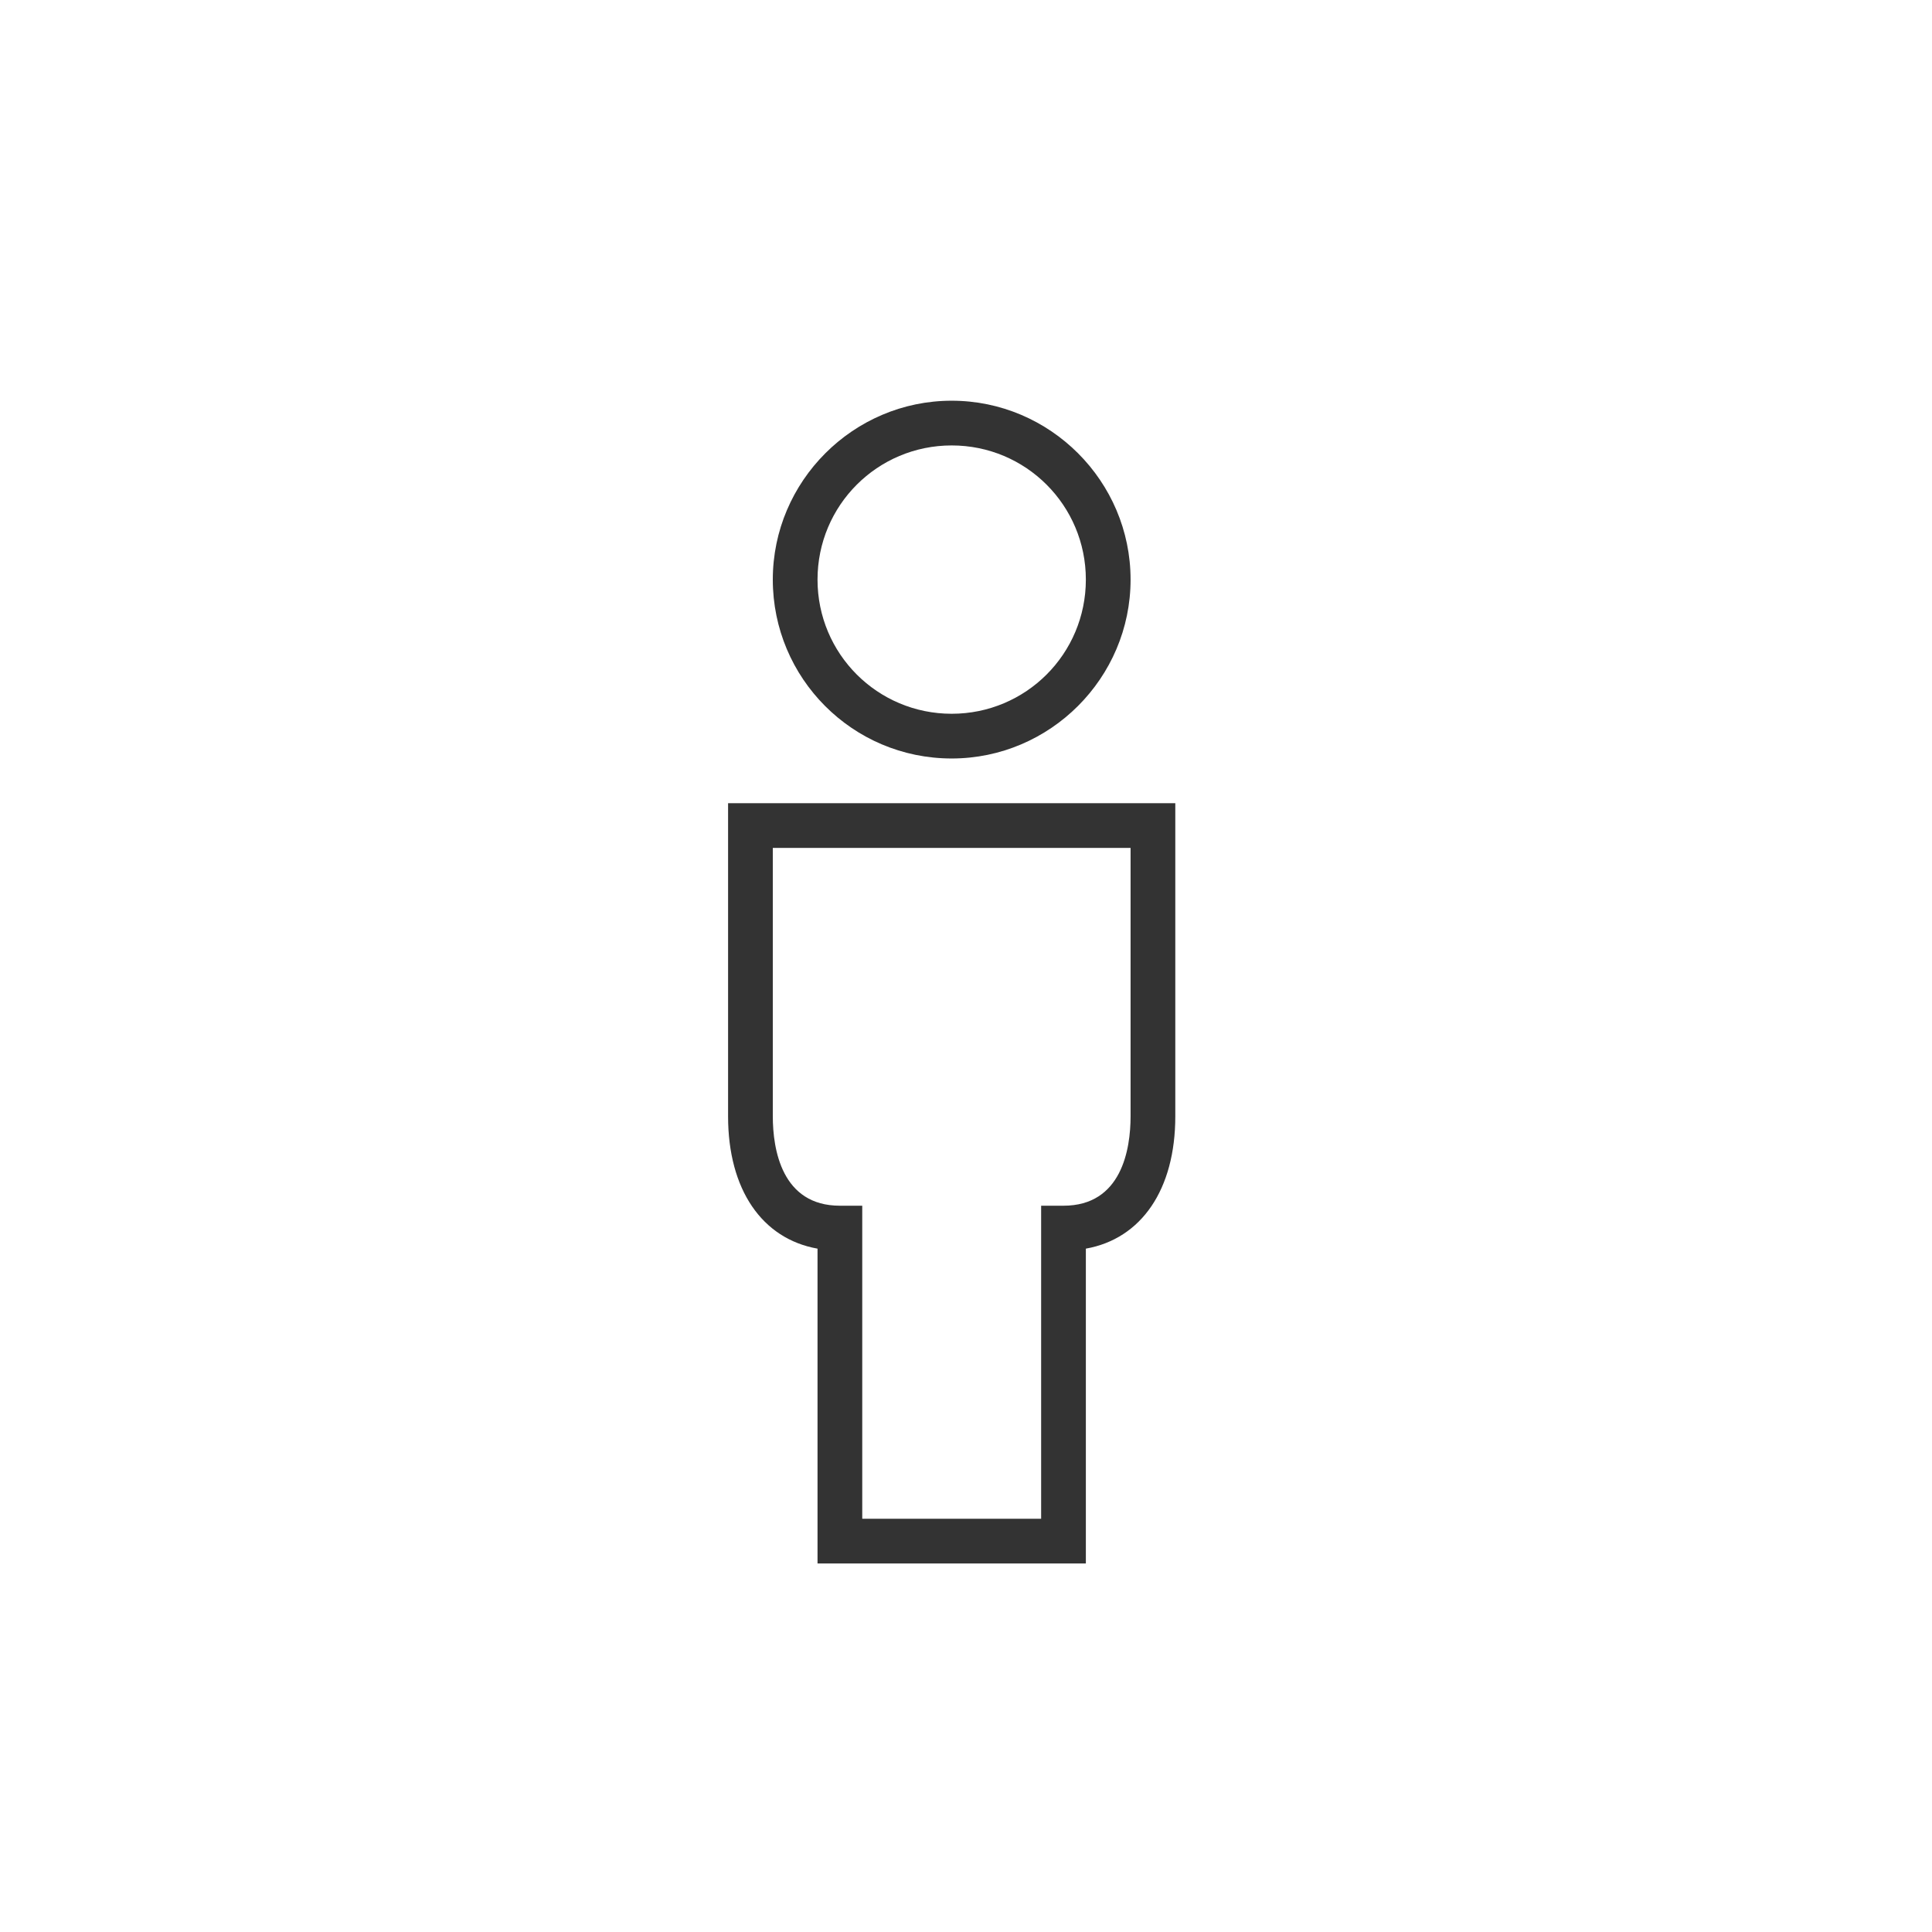 <?xml version="1.0" encoding="utf-8"?>
<!-- Generator: Adobe Illustrator 27.8.1, SVG Export Plug-In . SVG Version: 6.00 Build 0)  -->
<svg version="1.1" id="Layer_1" xmlns="http://www.w3.org/2000/svg" xmlns:xlink="http://www.w3.org/1999/xlink" x="0px" y="0px"
	 viewBox="0 0 216 216" style="enable-background:new 0 0 216 216;" xml:space="preserve">
<style type="text/css">
	.st0{fill:#333333;}
</style>
<g id="accent_110_">
	<path class="st0" d="M81.4,124.8c0,8.2,3.8,13.7,10,14.8v35.2h30v-35.2c6.2-1.1,10-6.6,10-14.8v-35h-50
		C81.4,89.8,81.4,124.8,81.4,124.8z M86.4,94.8h40v30c0,3.7-1,10-7.5,10h-2.5v35h-20v-35h-2.5c-6.5,0-7.5-6.3-7.5-10V94.8z"/>
	<path class="st0" d="M106.4,84.8c11,0,20-9,20-20s-9-20-20-20s-20,9-20,20S95.3,84.8,106.4,84.8z M106.4,49.8c8.3,0,15,6.7,15,15
		s-6.7,15-15,15s-15-6.7-15-15S98.1,49.8,106.4,49.8z"/>
</g>
</svg>
